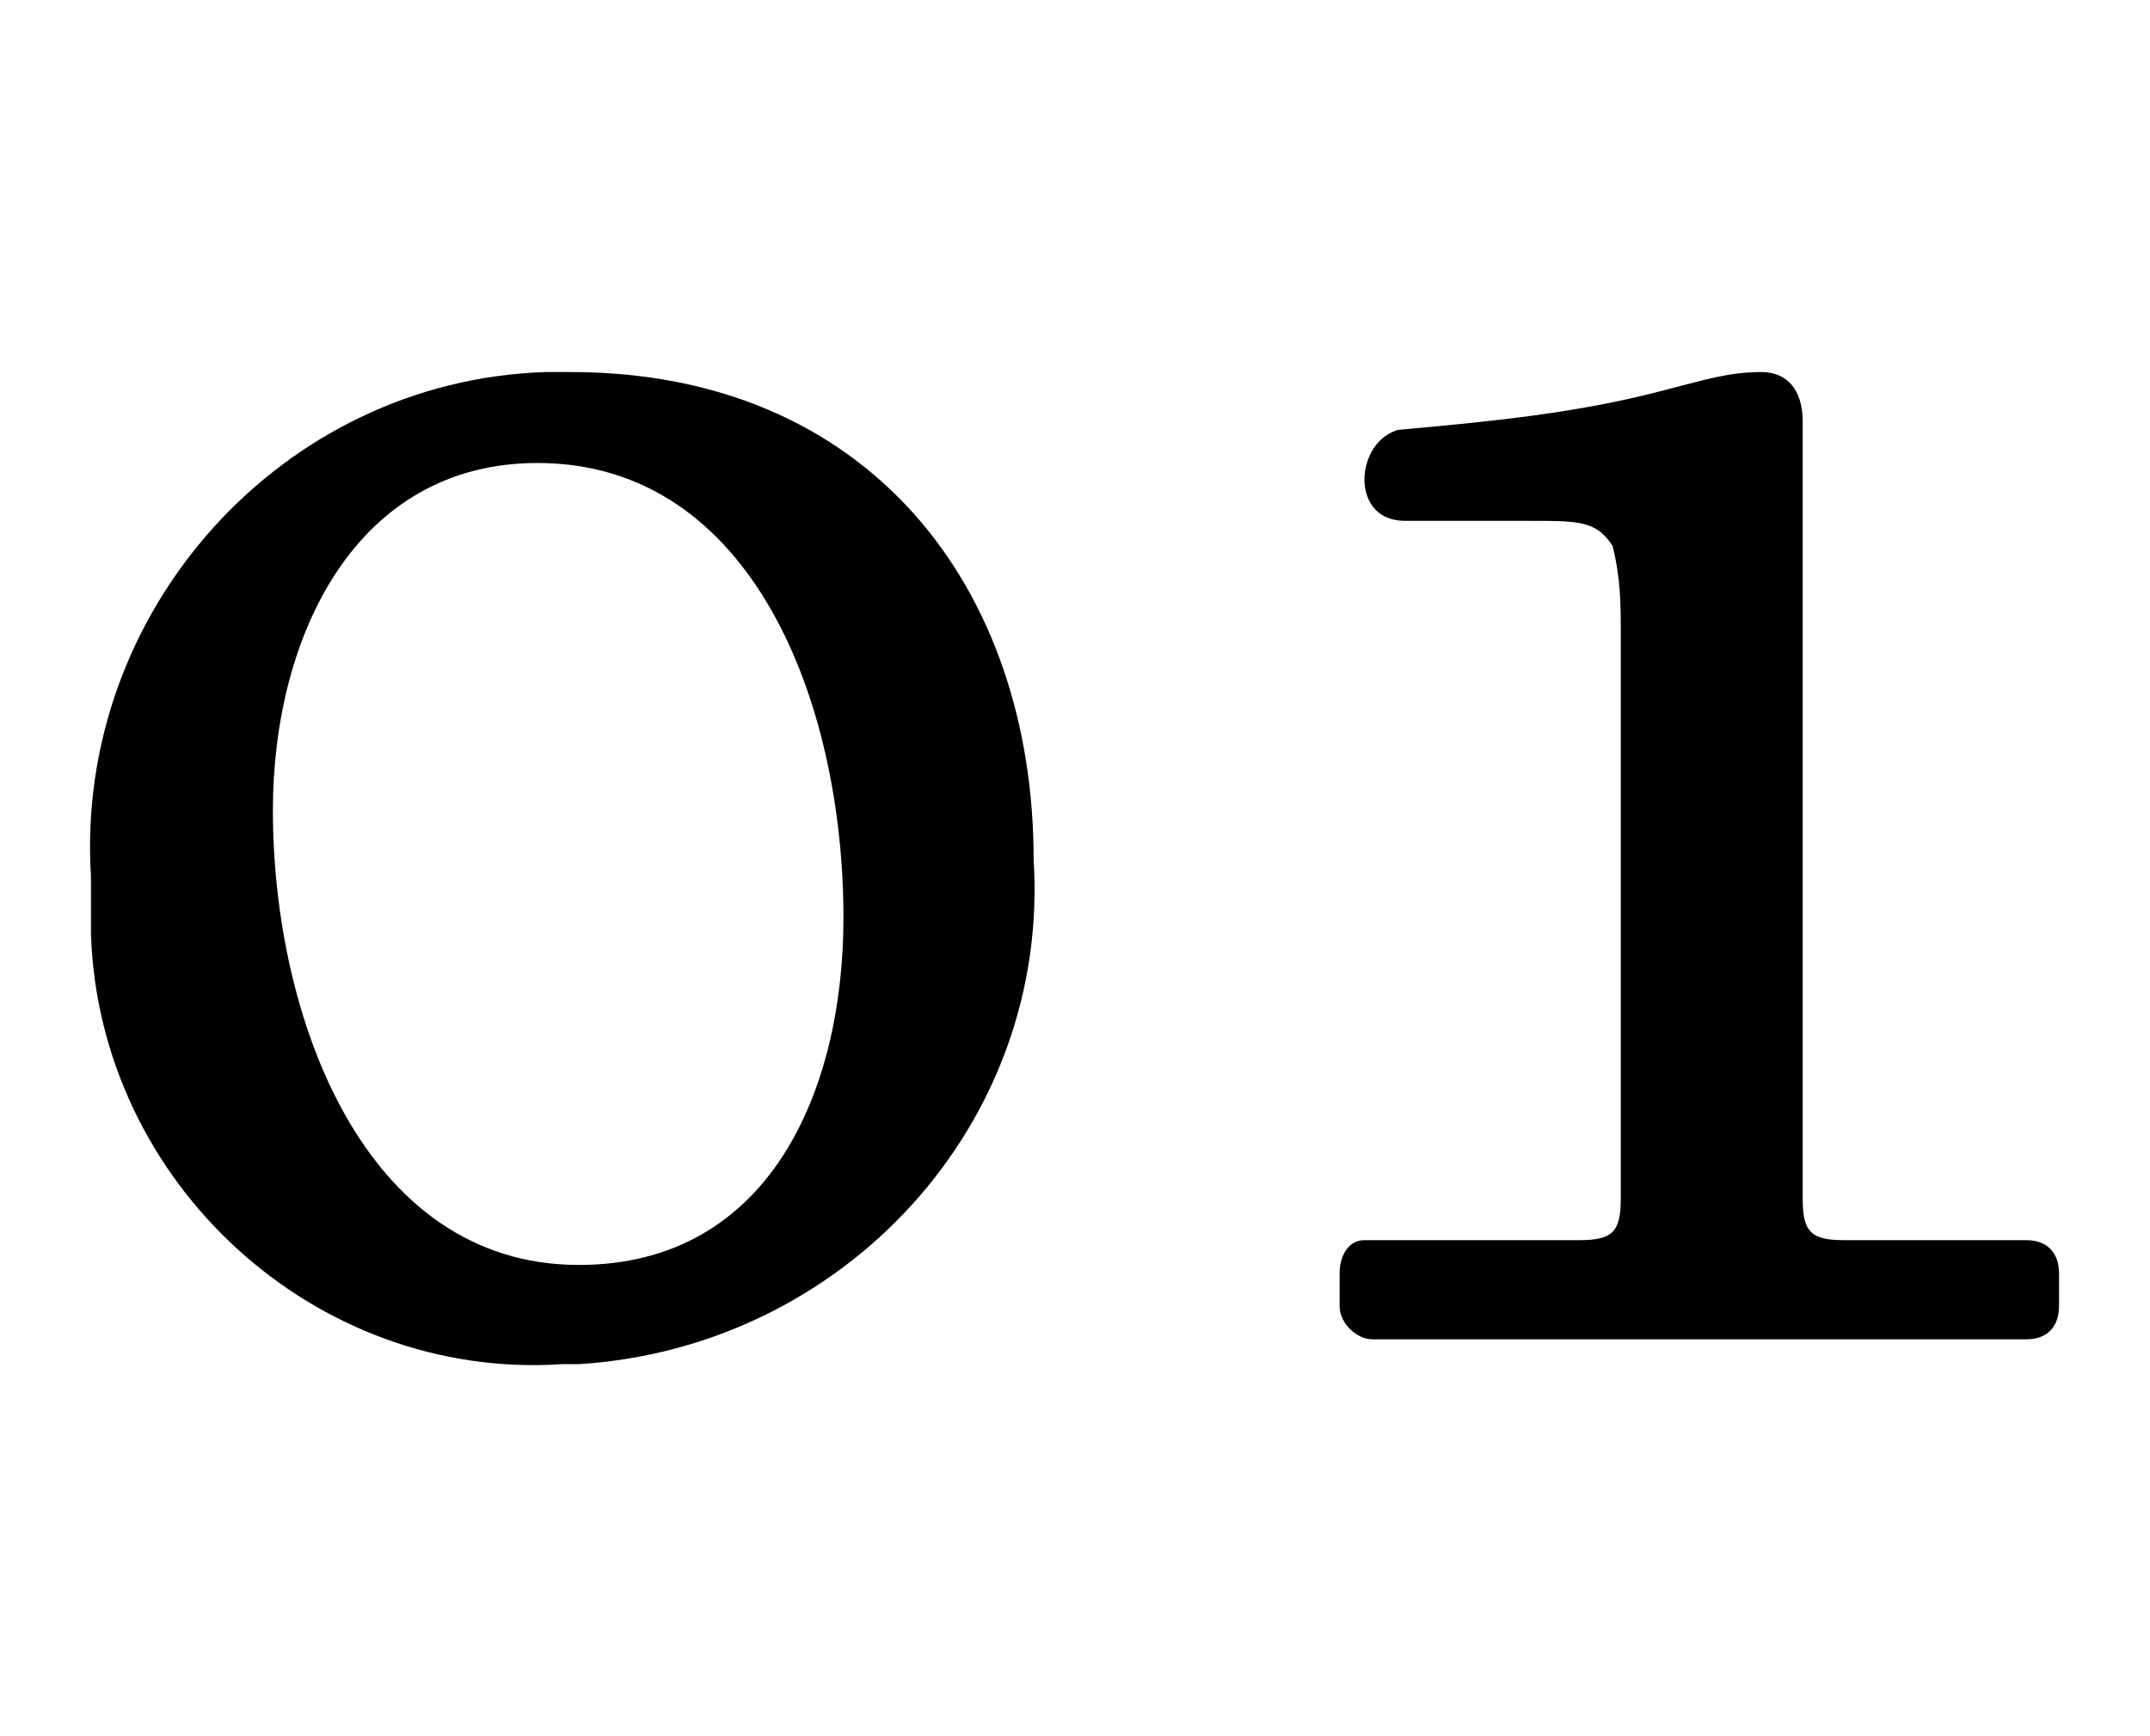 <?xml version="1.0" encoding="utf-8"?>
<!-- Generator: Adobe Illustrator 25.2.1, SVG Export Plug-In . SVG Version: 6.00 Build 0)  -->
<svg version="1.1" id="レイヤー_1" xmlns="http://www.w3.org/2000/svg" xmlns:xlink="http://www.w3.org/1999/xlink" x="0px"
	 y="0px" viewBox="0 0 26 21" style="enable-background:new 0 0 26 21;" xml:space="preserve">
<g id="レイヤー_2_1_">
	<g id="レイヤー_1-2">
		<path d="M6.8,16.5c-3,0.2-5.6-2.2-5.7-5.2c0-0.2,0-0.5,0-0.7c-0.2-3.2,2.3-6,5.5-6.1c0.1,0,0.2,0,0.3,0c3.6,0,5.6,2.6,5.6,5.9
			c0.2,3.2-2.3,5.9-5.5,6.1C6.9,16.5,6.8,16.5,6.8,16.5z M10.2,11.1c0-2.6-1.1-5.5-3.7-5.5c-2.2,0-3.2,2.1-3.2,4.2
			c0,2.5,1.1,5.5,3.7,5.5C9.3,15.3,10.2,13.2,10.2,11.1z"/>
		<path d="M24.9,15.4v0.4c0,0.2-0.1,0.4-0.4,0.4h-7.9c-0.2,0-0.4-0.2-0.4-0.4v-0.4c0-0.2,0.1-0.4,0.3-0.4h2.6c0.4,0,0.5-0.1,0.5-0.5
			V7.7c0-0.4,0-0.7-0.1-1.1c-0.2-0.3-0.4-0.3-1-0.3s-1.1,0-1.5,0S16.5,6,16.5,5.8s0.1-0.5,0.4-0.6C18,5.1,19.1,5,20.2,4.7
			c0.4-0.1,0.7-0.2,1.1-0.2c0.3,0,0.5,0.2,0.5,0.6v9.4c0,0.4,0.1,0.5,0.5,0.5h2.2C24.8,15,24.9,15.2,24.9,15.4L24.9,15.4z"/>
	</g>
</g>
</svg>
